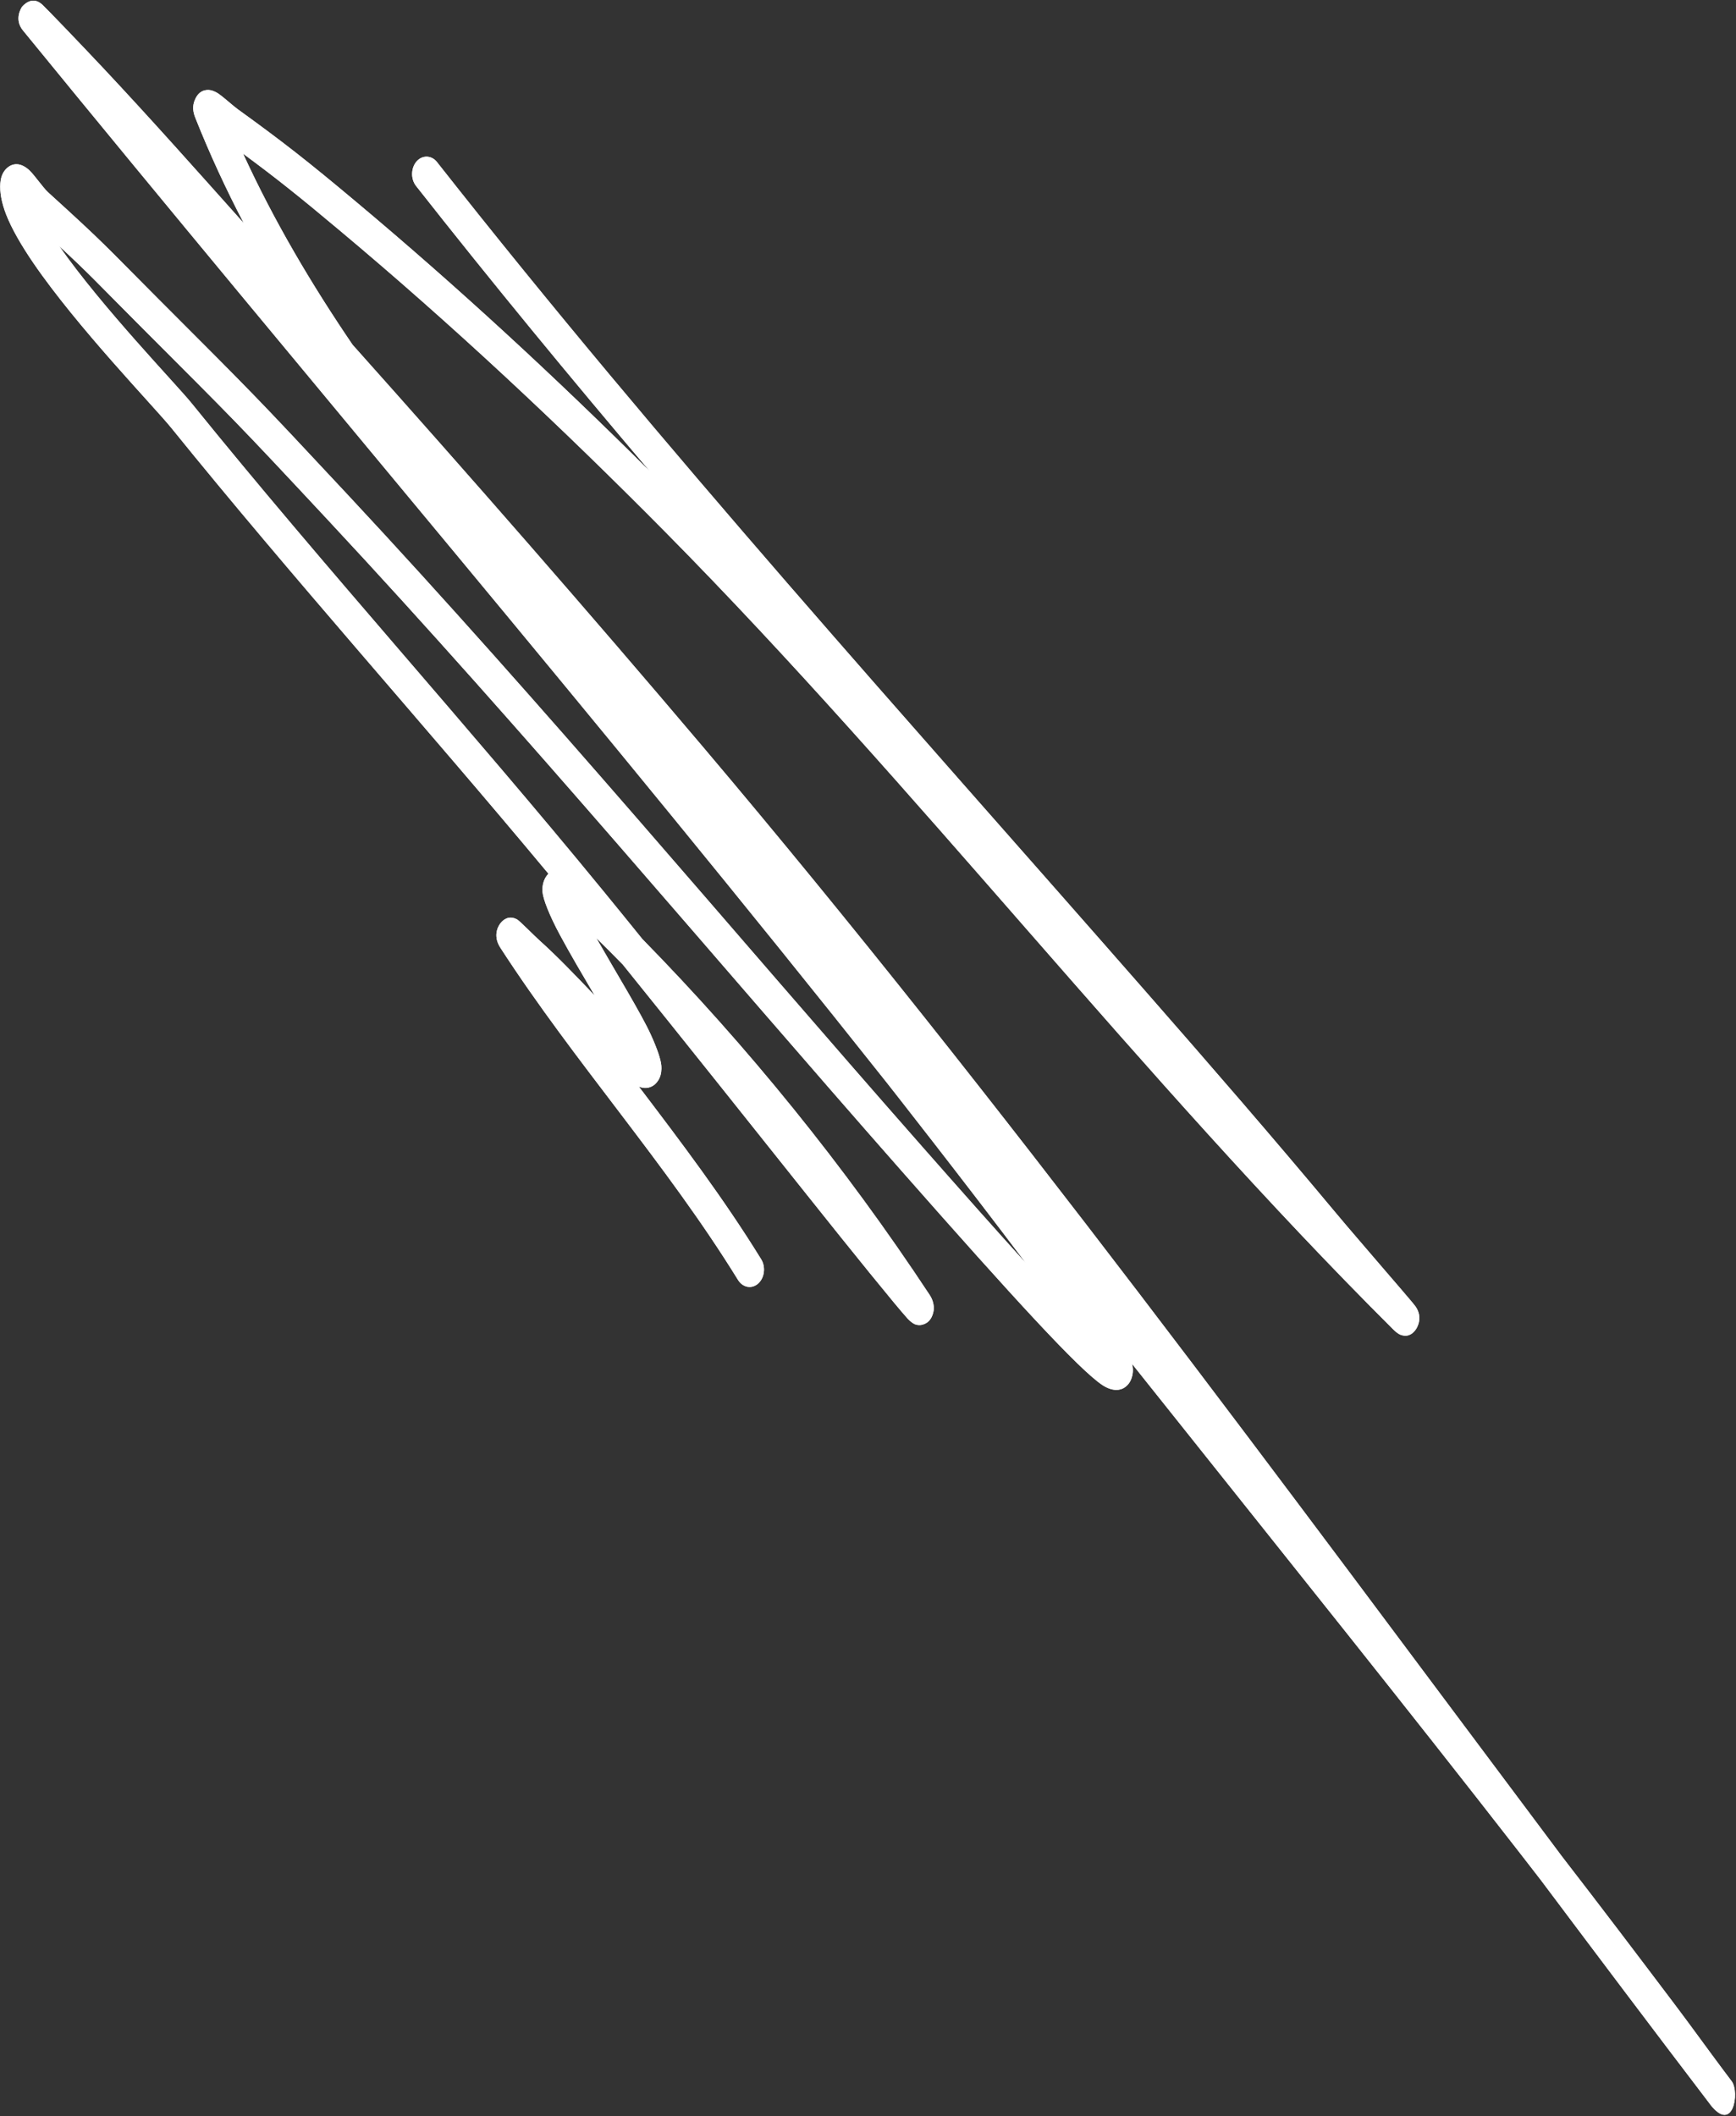 <?xml version="1.0" encoding="UTF-8"?> <svg xmlns="http://www.w3.org/2000/svg" width="1131" height="1378" viewBox="0 0 1131 1378" fill="none"><rect x="0" y="0" width="1131" height="1378" fill="#333333" stroke="none"/><path fill-rule="evenodd" clip-rule="evenodd" d="M423.451 307.012C361.356 245.234 297.77 186.485 231.492 131.023C200.366 104.949 184.745 92.696 154.68 70.974C151.646 68.776 145.514 63.129 142.131 60.889C139.536 59.182 137.361 58.672 136.061 58.604C131.184 58.402 128.394 61.365 126.856 65.324C126.101 67.191 124.941 70.967 127.147 76.44C136.6 100.237 147.251 123.204 158.857 145.396C128.412 111.339 99.145 78.37 67.475 44.598C51.943 28.058 30.343 5.627 27.587 3.062C20.69 -3.424 14.602 4.094 14.284 4.55C13.886 5.151 9.02 12.578 14.963 19.824C202.045 248.966 393.277 472.604 577.728 705.046C578.454 705.963 627.681 768.531 668.337 822.566C649.742 802.096 627.154 776.648 600.412 746.28C475.927 604.914 354.575 459.442 226.714 322.398C164.707 255.948 166.085 257.683 102.982 194.499C67.338 158.789 69.395 159.809 31.317 125.224C27.962 122.168 22.59 114.136 19.008 110.791C16.386 108.396 13.9 107.347 12.117 107.063C9.13 106.636 6.642 107.56 4.533 109.477C2.717 111.119 0.641 113.941 0.227 119.241C-0.247 124.878 0.957 131.901 4.046 139.799C7.622 148.903 13.839 159.713 21.695 171.204C50.182 212.954 100.827 265.318 111.544 278.587C191.644 377.594 276.041 471.345 357.311 569.008C356.823 569.507 356.389 570.006 356.007 570.572C354.423 572.833 353.139 576.126 353.447 580.777C353.807 585.557 357.935 596.078 364.729 608.722C371.037 620.49 379.523 634.88 387.47 648.391C374.794 635.003 361.408 621.307 352.271 613.173C348.301 609.669 338.64 599.759 336.958 598.816C331.388 595.713 327.737 599.227 326.269 600.978C325.428 601.947 320.363 608.527 326.011 617.235C374.601 692.238 433.817 757.394 480.819 833.538C483.91 838.556 489.785 839.617 493.945 835.893C498.106 832.168 498.984 825.085 495.894 820.069C471.556 780.612 443.949 744.105 416.208 707.627C420.976 709.586 424.594 707.928 426.565 706.223C428.916 704.143 431.454 700.47 430.814 693.696C430.506 690.358 428.587 683.805 423.871 673.524C417.652 659.965 401.43 633.513 388.48 610.865C394.266 616.535 399.998 622.268 405.702 628.095C444.611 676.253 490.453 733.893 525.927 778.369C554.658 814.46 584.412 851.188 591.227 858.615C593.593 861.21 595.435 862.095 595.934 862.333C598.069 863.194 599.772 862.985 600.974 862.667C604.576 861.713 606.882 859.12 607.972 854.925C608.145 854.227 609.567 849.273 605.62 843.237C550.114 759.106 486.711 681.124 418.499 611.552C409.473 600.35 400.807 589.732 392.763 579.9C304.856 472.541 212.352 370.782 124.991 262.799C114.688 250.054 67.036 200.881 38.555 160.251C58.412 178.579 62.773 183.632 90.988 211.928C153.839 274.85 152.486 273.083 214.256 339.302C341.959 476.213 463.209 621.554 587.539 762.724C660.462 845.522 703.379 892.321 718.302 902.059C725.068 906.475 730.002 905.302 732.369 903.767C735.218 901.991 737.347 898.978 737.97 894.13C738.128 892.821 738.221 890.775 737.527 888.194C746.137 898.938 754.719 909.712 763.302 920.487C839.122 1015.72 915.4 1110.56 990.27 1206.83C994.858 1212.68 999.418 1218.58 1003.98 1224.53C1040.49 1273.2 1077.13 1321.84 1113.99 1370.17L1114.19 1370.49C1129.12 1389.73 1133.54 1362.56 1128.19 1355.39C1127.64 1354.64 1123.78 1349.57 1122.33 1347.6C1111.93 1333.67 1101.74 1319.49 1091.27 1305.62C1066.9 1273.34 1042.4 1241.01 1017.68 1209.07C834.339 964.527 653.307 717.135 457.911 486.337C382.893 397.749 306.653 310.632 229.677 224.486C203.023 185.316 178.64 144.228 158.371 100.083C180.053 116.063 195.039 128.042 220.807 149.643C294.611 211.4 365.071 277.32 433.919 346.909C597.506 512.428 743.162 701.966 907.789 865.851C910.733 868.783 912.66 869.382 913.03 869.456C918.074 870.91 920.892 867.981 922.477 865.656C923.159 864.683 927.243 858.043 922.229 850.859C920.472 848.312 906.232 832.032 900.805 825.635C890.366 813.367 879.737 801.254 869.406 788.861C828.911 740.337 788.512 693.77 747.013 646.402C591.49 468.784 432.24 293.077 284.688 105.536C281.111 101.018 275.165 100.85 271.393 105.129C267.673 109.41 267.509 116.609 271.061 121.095C320.755 184.254 371.722 246.07 423.451 307.012Z" fill="white"></path><path fill-rule="evenodd" clip-rule="evenodd" d="M423.451 307.012C361.356 245.234 297.77 186.485 231.492 131.023C200.366 104.949 184.745 92.696 154.68 70.974C151.646 68.776 145.514 63.129 142.131 60.889C139.536 59.182 137.361 58.672 136.061 58.604C131.184 58.402 128.394 61.365 126.856 65.324C126.101 67.191 124.941 70.967 127.147 76.44C136.6 100.237 147.251 123.204 158.857 145.396C128.412 111.339 99.145 78.37 67.475 44.598C51.943 28.058 30.343 5.627 27.587 3.062C20.69 -3.424 14.602 4.094 14.284 4.55C13.886 5.151 9.02 12.578 14.963 19.824C202.045 248.966 393.277 472.604 577.728 705.046C578.454 705.963 627.681 768.531 668.337 822.566C649.742 802.096 627.154 776.648 600.412 746.28C475.927 604.914 354.575 459.442 226.714 322.398C164.707 255.948 166.085 257.683 102.982 194.499C67.338 158.789 69.395 159.809 31.317 125.224C27.962 122.168 22.59 114.136 19.008 110.791C16.386 108.396 13.9 107.347 12.117 107.063C9.13 106.636 6.642 107.56 4.533 109.477C2.717 111.119 0.641 113.941 0.227 119.241C-0.247 124.878 0.957 131.901 4.046 139.799C7.622 148.903 13.839 159.713 21.695 171.204C50.182 212.954 100.827 265.318 111.544 278.587C191.644 377.594 276.041 471.345 357.311 569.008C356.823 569.507 356.389 570.006 356.007 570.572C354.423 572.833 353.139 576.126 353.447 580.777C353.807 585.557 357.935 596.078 364.729 608.722C371.037 620.49 379.523 634.88 387.47 648.391C374.794 635.003 361.408 621.307 352.271 613.173C348.301 609.669 338.64 599.759 336.958 598.816C331.388 595.713 327.737 599.227 326.269 600.978C325.428 601.947 320.363 608.527 326.011 617.235C374.601 692.238 433.817 757.394 480.819 833.538C483.91 838.556 489.785 839.617 493.945 835.893C498.106 832.168 498.984 825.085 495.894 820.069C471.556 780.612 443.949 744.105 416.208 707.627C420.976 709.586 424.594 707.928 426.565 706.223C428.916 704.143 431.454 700.47 430.814 693.696C430.506 690.358 428.587 683.805 423.871 673.524C417.652 659.965 401.43 633.513 388.48 610.865C394.266 616.535 399.998 622.268 405.702 628.095C444.611 676.253 490.453 733.893 525.927 778.369C554.658 814.46 584.412 851.188 591.227 858.615C593.593 861.21 595.435 862.095 595.934 862.333C598.069 863.194 599.772 862.985 600.974 862.667C604.576 861.713 606.882 859.12 607.972 854.925C608.145 854.227 609.567 849.273 605.62 843.237C550.114 759.106 486.711 681.124 418.499 611.552C409.473 600.35 400.807 589.732 392.763 579.9C304.856 472.541 212.352 370.782 124.991 262.799C114.688 250.054 67.036 200.881 38.555 160.251C58.412 178.579 62.773 183.632 90.988 211.928C153.839 274.85 152.486 273.083 214.256 339.302C341.959 476.213 463.209 621.554 587.539 762.724C660.462 845.522 703.379 892.321 718.302 902.059C725.068 906.475 730.002 905.302 732.369 903.767C735.218 901.991 737.347 898.978 737.97 894.13C738.128 892.821 738.221 890.775 737.527 888.194C746.137 898.938 754.719 909.712 763.302 920.487C839.122 1015.72 915.4 1110.56 990.27 1206.83C994.858 1212.68 999.418 1218.58 1003.98 1224.53C1040.49 1273.2 1077.13 1321.84 1113.99 1370.17L1114.19 1370.49C1129.12 1389.73 1133.54 1362.56 1128.19 1355.39C1127.64 1354.64 1123.78 1349.57 1122.33 1347.6C1111.93 1333.67 1101.74 1319.49 1091.27 1305.62C1066.9 1273.34 1042.4 1241.01 1017.68 1209.07C834.339 964.527 653.307 717.135 457.911 486.337C382.893 397.749 306.653 310.632 229.677 224.486C203.023 185.316 178.64 144.228 158.371 100.083C180.053 116.063 195.039 128.042 220.807 149.643C294.611 211.4 365.071 277.32 433.919 346.909C597.506 512.428 743.162 701.966 907.789 865.851C910.733 868.783 912.66 869.382 913.03 869.456C918.074 870.91 920.892 867.981 922.477 865.656C923.159 864.683 927.243 858.043 922.229 850.859C920.472 848.312 906.232 832.032 900.805 825.635C890.366 813.367 879.737 801.254 869.406 788.861C828.911 740.337 788.512 693.77 747.013 646.402C591.49 468.784 432.24 293.077 284.688 105.536C281.111 101.018 275.165 100.85 271.393 105.129C267.673 109.41 267.509 116.609 271.061 121.095C320.755 184.254 371.722 246.07 423.451 307.012Z" fill="white"></path></svg> 